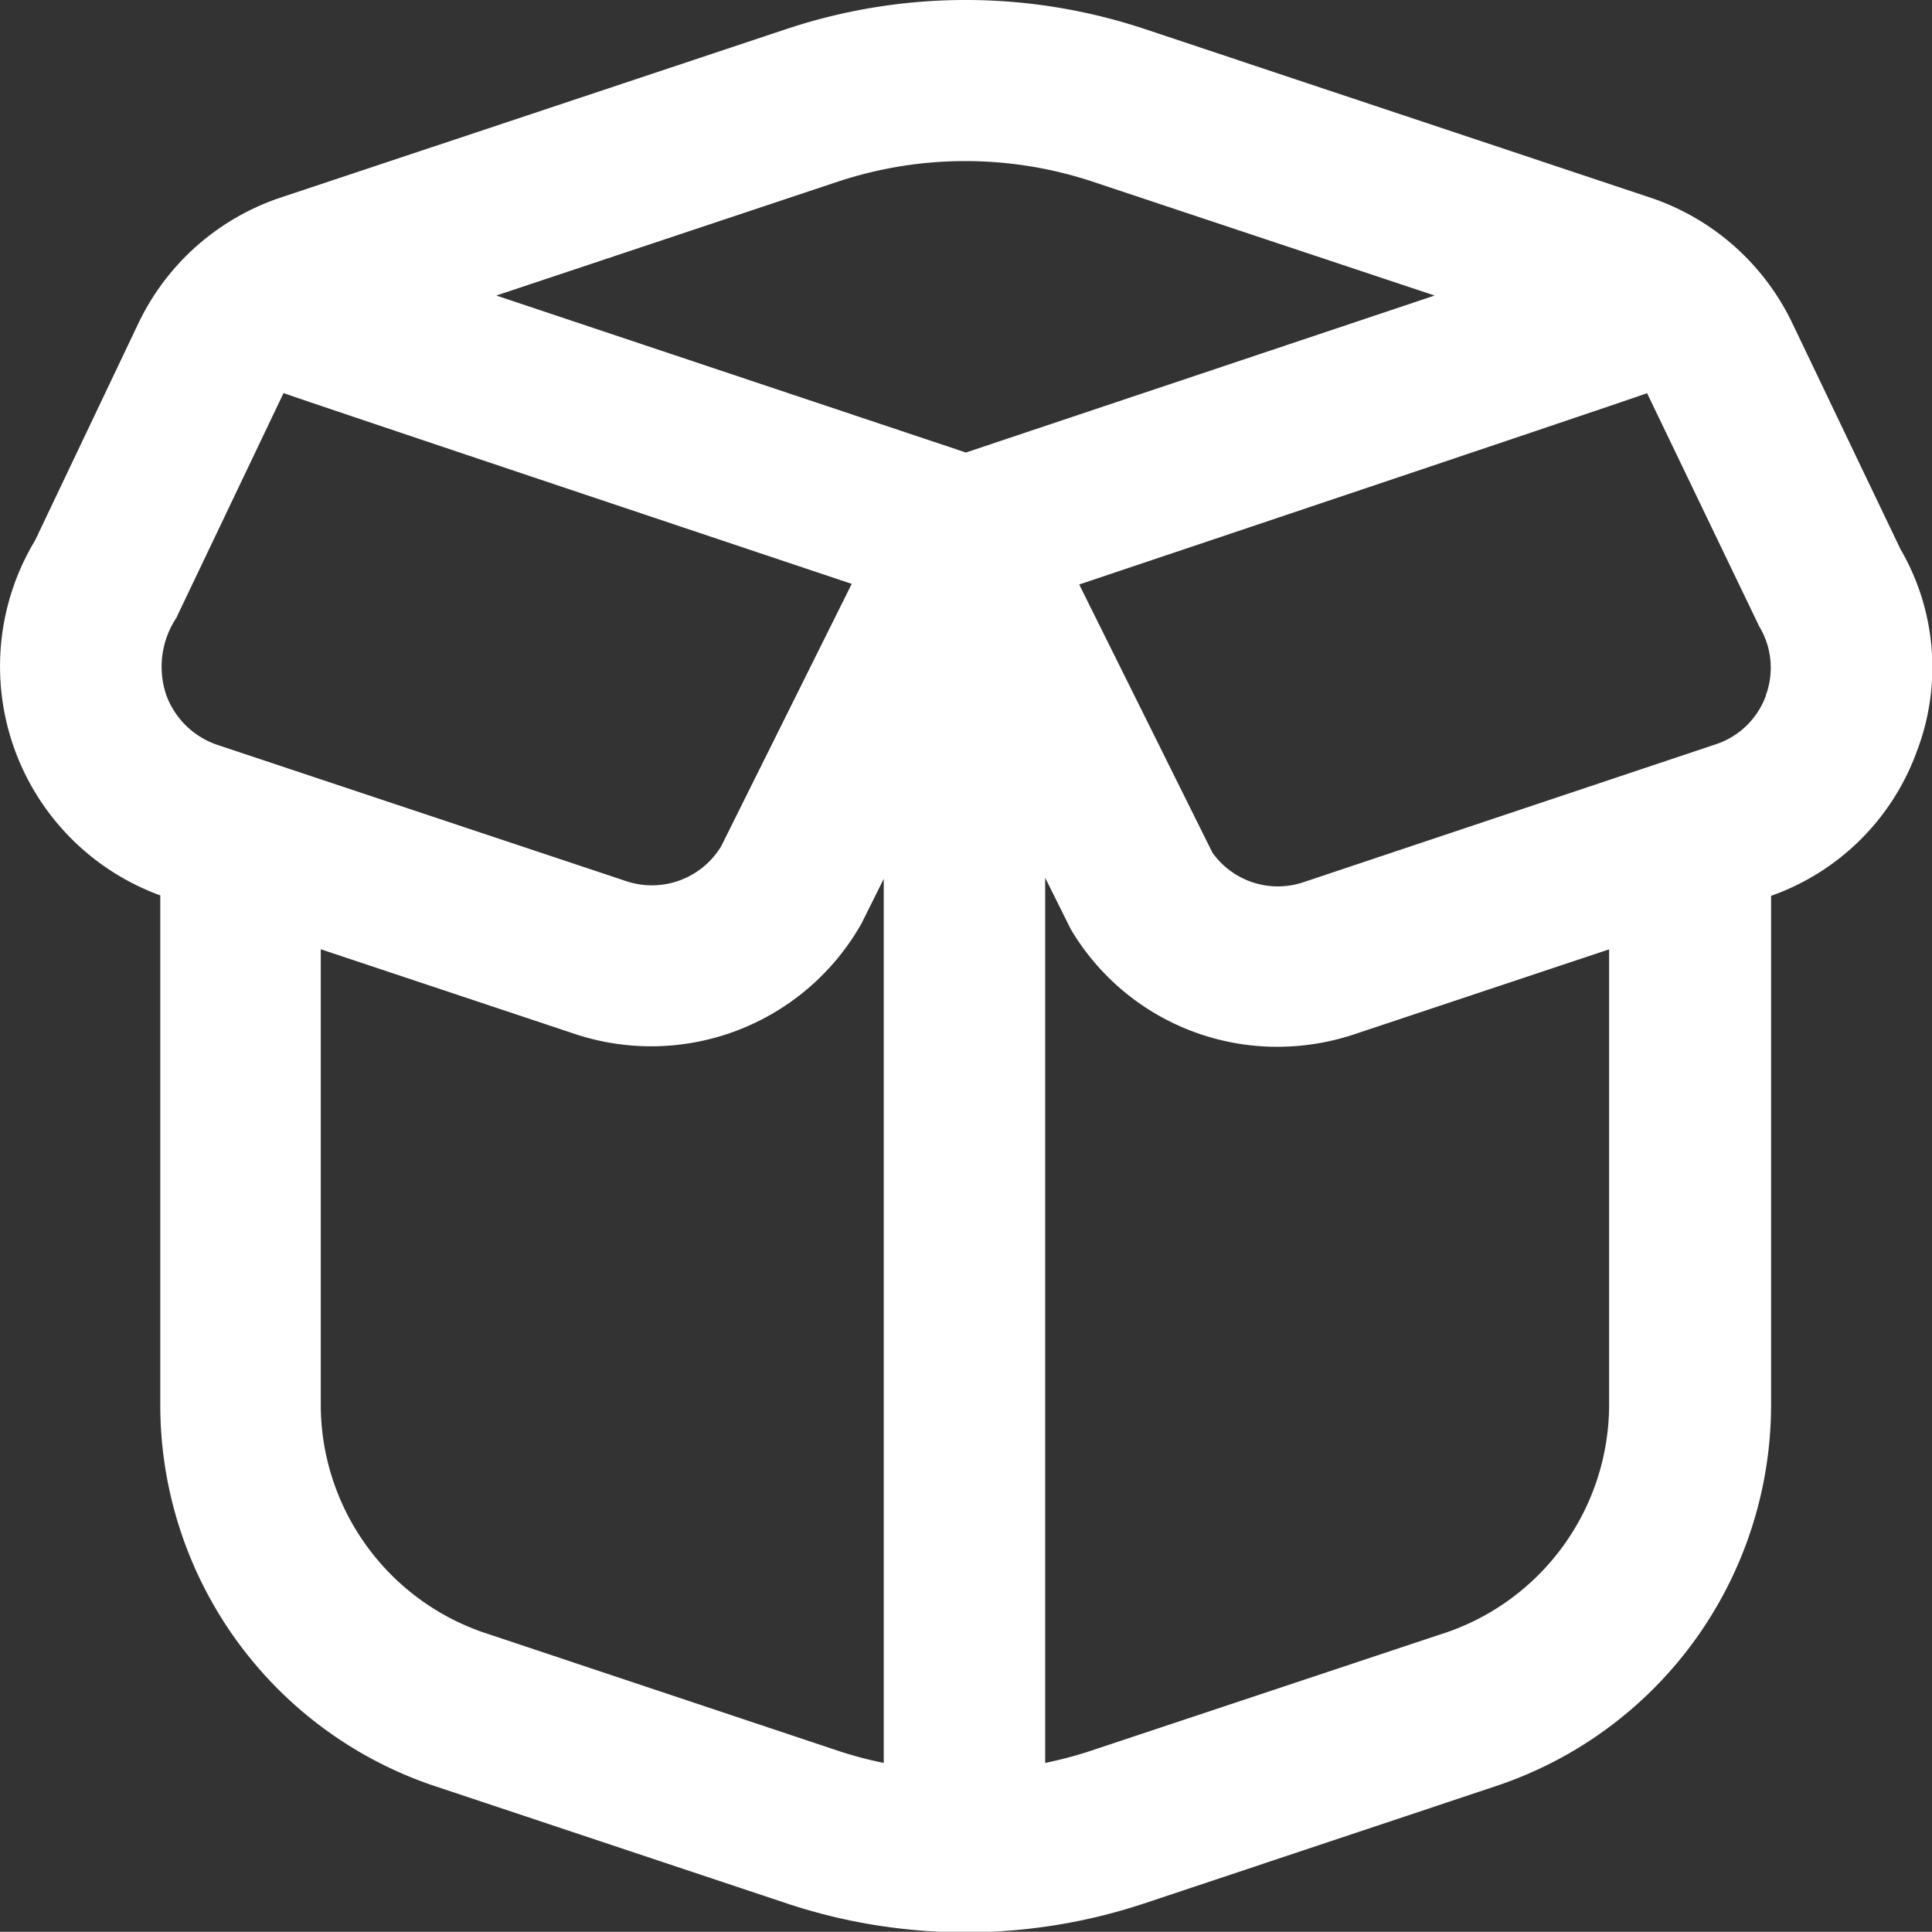 <svg xmlns="http://www.w3.org/2000/svg" width="18.226" height="18.224" viewBox="0 0 18.226 18.224">
  <rect x="0" y="0" width="18.226" height="18.224" fill="#333333" stroke="none"/>
  <path id="box-open" d="M17.942,5.192,16.915,3.046A2.291,2.291,0,0,0,15.58,1.867L10.8.273a5.35,5.35,0,0,0-3.363,0L2.653,1.867a2.29,2.29,0,0,0-1.336,1.18L.34,5.1A2.3,2.3,0,0,0,1.521,8.449l0,4.8a3.792,3.792,0,0,0,2.6,3.606l3.315,1.105a5.35,5.35,0,0,0,3.363,0l3.318-1.107a3.793,3.793,0,0,0,2.6-3.6l0-4.8A2.264,2.264,0,0,0,18.092,7.09a2.218,2.218,0,0,0-.15-1.9ZM7.915,1.715a3.819,3.819,0,0,1,2.4,0L13.543,2.79,9.121,4.271,4.691,2.79,7.915,1.715ZM1.676,5.823,2.684,3.71c.036.019,5.36,1.8,5.36,1.8L6.812,7.986a.764.764,0,0,1-.891.33L2.063,7.03a.778.778,0,0,1-.485-.47.833.833,0,0,1,.1-.737ZM4.593,15.41a2.275,2.275,0,0,1-1.558-2.163l0-4.29,2.4.8a2.279,2.279,0,0,0,2.7-1.041l.211-.423,0,8.34a3.666,3.666,0,0,1-.441-.118L4.594,15.41Zm9.036,0L10.31,16.515a3.813,3.813,0,0,1-.441.118l0-8.35.242.486A2.262,2.262,0,0,0,12.06,9.877a2.3,2.3,0,0,0,.729-.119l2.4-.8,0,4.292a2.276,2.276,0,0,1-1.558,2.16Zm3.038-8.843a.753.753,0,0,1-.47.456l-3.887,1.3a.758.758,0,0,1-.863-.277L10.19,5.516s5.321-1.786,5.357-1.805l1.058,2.2a.754.754,0,0,1,.062.652Z" transform="translate(-0.009 -0.002)" fill="#ffffff"/>
</svg>
